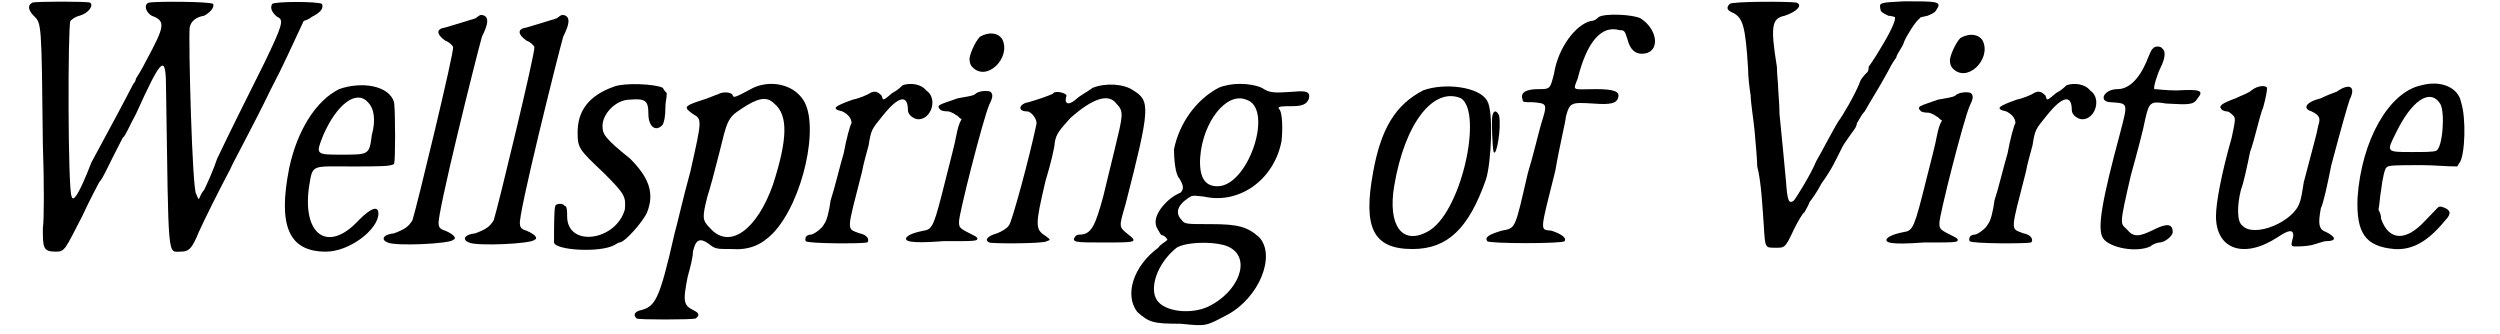 <?xml version='1.0' encoding='utf-8'?>
<svg xmlns="http://www.w3.org/2000/svg" xmlns:xlink="http://www.w3.org/1999/xlink" width="187px" height="25px" viewBox="0 0 1872 255" version="1.1">
<defs>
<path id="gl768" d="M 7 2 C 3 4 4 8 8 12 C 14 18 14 16 15 110 C 16 139 16 168 15 174 C 15 189 15 192 25 192 C 32 192 32 190 45 165 C 51 152 57 141 58 139 C 61 136 64 128 76 105 C 78 104 81 96 86 87 C 106 43 109 40 109 69 C 111 200 110 192 120 192 C 127 192 129 189 134 177 C 138 168 150 144 158 129 C 160 124 175 97 189 68 C 198 51 206 33 214 16 C 217 15 219 14 220 13 C 228 9 229 6 228 3 C 225 1 192 1 190 3 C 188 6 190 10 194 13 C 199 15 198 19 184 48 C 169 78 159 98 148 121 C 145 130 140 141 138 145 C 136 147 135 150 134 152 C 133 151 133 150 132 148 C 129 146 126 32 127 21 C 128 16 132 13 138 12 C 142 10 146 6 145 3 C 142 1 100 1 96 2 C 92 3 93 9 98 12 C 109 16 108 20 94 46 C 90 54 86 60 86 60 C 86 60 86 62 84 64 C 80 72 64 102 52 124 C 42 150 38 154 37 150 C 34 146 34 20 36 16 C 37 15 39 13 43 12 C 50 10 54 4 51 2 C 49 1 10 1 7 2 z" fill="black"/><!-- width=235 height=201 -->
<path id="gl769" d="M 48 6 C 30 15 16 38 10 66 C 1 111 10 130 38 130 C 56 130 78 113 78 101 C 78 95 73 96 63 106 C 40 131 20 118 25 81 C 28 63 26 65 58 65 C 78 65 88 65 90 63 C 91 60 91 25 90 16 C 86 3 65 0 48 6 M 70 16 C 75 21 76 30 73 41 C 71 56 71 56 50 56 C 30 56 30 56 36 41 C 46 18 61 6 70 16 z" fill="black"/><!-- width=105 height=140 -->
<path id="gl772" d="M 76 4 C 73 5 63 8 53 11 C 46 12 46 16 53 21 C 56 22 59 25 59 26 C 60 29 31 149 28 158 C 25 163 22 165 14 168 C 5 169 4 173 9 175 C 15 178 57 176 59 173 C 62 172 60 169 53 166 C 49 165 48 163 48 161 C 46 156 77 32 81 18 C 86 8 86 4 83 2 C 80 1 80 1 76 4 z" fill="black"/><!-- width=96 height=187 -->
<path id="gl772" d="M 76 4 C 73 5 63 8 53 11 C 46 12 46 16 53 21 C 56 22 59 25 59 26 C 60 29 31 149 28 158 C 25 163 22 165 14 168 C 5 169 4 173 9 175 C 15 178 57 176 59 173 C 62 172 60 169 53 166 C 49 165 48 163 48 161 C 46 156 77 32 81 18 C 86 8 86 4 83 2 C 80 1 80 1 76 4 z" fill="black"/><!-- width=96 height=187 -->
<path id="gl775" d="M 48 3 C 28 10 20 22 20 38 C 20 50 21 51 40 69 C 56 85 57 87 56 97 C 49 121 12 126 12 102 C 12 98 12 94 10 94 C 9 92 4 92 3 94 C 2 96 2 112 2 122 C 3 128 37 130 48 124 C 50 123 51 122 52 122 C 56 122 70 106 73 99 C 79 84 74 72 60 58 C 40 42 39 39 39 33 C 39 24 49 13 60 13 C 72 12 74 14 74 24 C 74 34 80 38 85 32 C 86 30 87 26 87 18 C 87 15 88 12 88 8 C 87 7 86 6 85 4 C 79 1 56 0 48 3 z" fill="black"/><!-- width=97 height=140 -->
<path id="gl776" d="M 96 4 C 81 12 81 12 80 9 C 78 7 72 7 69 9 C 68 9 62 12 55 14 C 43 18 43 19 50 24 C 57 28 57 28 48 68 C 43 86 38 108 36 115 C 24 168 21 171 9 174 C 6 175 4 177 7 180 C 8 181 49 181 52 180 C 55 178 55 176 51 174 C 43 170 42 168 46 148 C 48 141 50 133 50 129 C 52 120 55 118 62 123 C 67 127 68 127 79 127 C 93 128 102 124 111 115 C 134 91 147 32 134 13 C 126 1 109 -2 96 4 M 112 16 C 123 25 122 44 111 78 C 99 112 78 128 63 111 C 57 105 57 103 61 87 C 63 81 67 66 70 54 C 76 30 76 27 87 20 C 99 12 106 10 112 16 z" fill="black"/><!-- width=148 height=187 -->
<path id="gl777" d="M 76 2 C 75 3 72 6 68 8 C 61 14 61 14 60 10 C 57 7 55 6 51 8 C 50 9 43 12 38 13 C 24 18 21 20 30 22 C 34 24 37 27 37 31 C 36 32 33 43 31 54 C 28 64 24 81 21 90 C 20 98 18 106 16 108 C 15 111 8 116 6 116 C 3 116 1 118 2 121 C 4 123 45 123 49 122 C 51 120 49 116 43 115 C 33 111 33 115 45 68 C 46 62 49 52 50 48 C 52 36 52 36 61 25 C 73 10 80 9 80 21 C 80 25 85 28 88 28 C 98 28 103 12 94 6 C 90 1 82 0 76 2 z" fill="black"/><!-- width=110 height=129 -->
<path id="gl778" d="M 62 4 C 58 8 54 18 54 21 C 54 24 55 26 56 27 C 67 39 86 20 79 6 C 76 1 69 0 62 4 M 58 48 C 57 49 51 50 45 51 C 31 56 28 56 32 60 C 34 61 37 61 38 61 C 39 61 43 63 44 64 C 45 64 46 66 48 67 C 46 70 45 74 44 79 C 43 85 39 100 36 112 C 27 148 26 151 19 152 C 9 154 7 156 6 157 C 4 160 8 162 34 160 C 58 160 60 160 60 158 C 60 157 58 156 58 156 C 46 150 46 150 46 145 C 46 139 64 68 69 56 C 72 50 72 48 70 46 C 68 45 61 45 58 48 z" fill="black"/><!-- width=92 height=169 -->
<path id="gl779" d="M 86 4 C 82 7 76 10 73 13 C 67 18 64 16 66 10 C 66 8 58 6 56 8 C 56 9 44 13 37 15 C 30 16 28 22 36 22 C 39 22 44 28 43 32 C 38 56 24 108 22 109 C 21 111 16 114 13 115 C 6 117 3 120 7 122 C 9 123 49 123 51 121 C 54 120 54 120 50 117 C 42 112 42 109 50 75 C 54 62 57 49 57 46 C 58 39 61 36 69 27 C 86 12 98 8 104 16 C 110 22 109 25 103 50 C 100 62 96 79 94 87 C 88 109 85 116 76 116 C 76 116 74 116 73 117 C 69 122 73 122 94 122 C 120 122 121 122 112 115 C 106 110 106 110 111 93 C 130 19 130 14 117 6 C 110 1 96 0 86 4 z" fill="black"/><!-- width=140 height=130 -->
<path id="gl780" d="M 72 4 C 55 13 42 31 38 51 C 38 58 39 70 42 73 C 45 78 46 81 43 84 C 33 88 24 99 24 106 C 24 110 25 111 28 116 C 31 117 32 118 33 120 C 31 122 28 123 26 126 C 7 140 0 162 10 175 C 19 183 22 184 43 184 C 63 186 62 186 79 177 C 103 164 116 132 103 118 C 94 110 87 108 66 108 C 48 108 46 108 44 105 C 39 100 40 94 49 88 C 52 86 52 86 61 87 C 87 93 114 75 120 45 C 121 37 121 22 118 20 C 117 18 121 18 129 18 C 138 18 140 15 141 12 C 142 7 139 6 129 7 C 114 8 111 8 105 4 C 96 0 81 0 72 4 M 93 13 C 114 19 96 76 73 79 C 62 80 57 73 58 57 C 60 30 78 7 93 13 M 81 126 C 97 135 87 160 64 171 C 51 177 31 175 25 166 C 19 157 25 138 40 126 C 48 121 73 121 81 126 z" fill="black"/><!-- width=148 height=192 -->
<path id="gl781" d="M 49 6 C 28 17 17 35 11 68 C 3 111 11 127 41 127 C 68 127 84 111 97 74 C 101 62 103 22 98 14 C 92 3 65 0 49 6 M 78 12 C 95 23 78 101 52 114 C 33 124 22 109 27 79 C 35 31 57 3 78 12 z" fill="black"/><!-- width=116 height=135 -->
<path id="gl784" d="M 88 3 C 87 4 85 6 82 6 C 70 9 57 27 54 46 C 51 58 51 58 42 58 C 32 58 28 61 30 66 C 30 68 31 68 38 68 C 49 69 49 69 44 85 C 42 92 38 109 34 122 C 24 165 25 164 14 166 C 4 169 1 171 3 174 C 4 176 61 176 62 174 C 64 171 58 168 52 166 C 43 165 43 168 55 120 C 58 102 63 82 63 79 C 66 68 67 68 84 69 C 97 70 102 69 103 64 C 104 60 100 58 86 58 C 68 58 68 60 72 50 C 79 22 90 9 104 13 C 108 13 108 14 110 20 C 112 28 116 31 121 31 C 135 31 134 13 120 4 C 114 1 93 0 88 3 M 7 78 C 6 81 7 105 8 106 C 10 110 14 87 12 78 C 10 74 8 74 7 78 z" fill="black"/><!-- width=140 height=183 -->
<path id="gl785" d="M 139 1 C 120 2 120 2 121 7 C 121 9 123 10 127 12 C 129 12 132 13 132 13 C 133 15 129 24 121 37 C 117 44 112 51 112 51 C 112 52 112 54 111 55 C 110 56 108 58 106 61 C 102 72 91 90 90 91 C 88 93 74 120 72 123 C 68 133 56 152 55 153 C 51 156 50 153 49 139 C 48 127 46 108 44 87 C 44 80 43 70 43 68 C 43 64 42 56 42 51 C 37 20 38 14 48 12 C 57 9 62 4 57 2 C 52 1 7 1 6 3 C 3 6 4 8 9 10 C 16 14 18 20 20 52 C 20 58 21 67 22 73 C 22 78 24 90 25 100 C 26 111 27 123 27 127 C 30 138 31 158 32 172 C 33 189 33 189 40 189 C 48 189 48 190 55 175 C 58 169 62 162 63 162 C 64 160 66 157 67 154 C 68 153 73 146 76 140 C 84 129 87 122 92 112 C 93 110 96 106 98 103 C 100 100 103 97 103 94 C 104 93 106 88 109 85 C 114 76 120 67 127 54 C 128 52 130 48 133 44 C 134 40 138 36 139 32 C 141 27 148 16 151 14 C 151 13 153 13 157 12 C 162 10 163 9 164 7 C 168 1 164 1 139 1 z" fill="black"/><!-- width=174 height=198 -->
<path id="gl778" d="M 62 4 C 58 8 54 18 54 21 C 54 24 55 26 56 27 C 67 39 86 20 79 6 C 76 1 69 0 62 4 M 58 48 C 57 49 51 50 45 51 C 31 56 28 56 32 60 C 34 61 37 61 38 61 C 39 61 43 63 44 64 C 45 64 46 66 48 67 C 46 70 45 74 44 79 C 43 85 39 100 36 112 C 27 148 26 151 19 152 C 9 154 7 156 6 157 C 4 160 8 162 34 160 C 58 160 60 160 60 158 C 60 157 58 156 58 156 C 46 150 46 150 46 145 C 46 139 64 68 69 56 C 72 50 72 48 70 46 C 68 45 61 45 58 48 z" fill="black"/><!-- width=92 height=169 -->
<path id="gl777" d="M 76 2 C 75 3 72 6 68 8 C 61 14 61 14 60 10 C 57 7 55 6 51 8 C 50 9 43 12 38 13 C 24 18 21 20 30 22 C 34 24 37 27 37 31 C 36 32 33 43 31 54 C 28 64 24 81 21 90 C 20 98 18 106 16 108 C 15 111 8 116 6 116 C 3 116 1 118 2 121 C 4 123 45 123 49 122 C 51 120 49 116 43 115 C 33 111 33 115 45 68 C 46 62 49 52 50 48 C 52 36 52 36 61 25 C 73 10 80 9 80 21 C 80 25 85 28 88 28 C 98 28 103 12 94 6 C 90 1 82 0 76 2 z" fill="black"/><!-- width=110 height=129 -->
<path id="gl786" d="M 46 3 C 45 3 43 8 41 13 C 35 27 27 34 19 34 C 8 34 4 44 14 44 C 27 45 27 44 21 67 C 7 119 3 141 8 148 C 13 155 33 159 44 154 C 46 152 50 151 51 151 C 55 151 61 146 61 143 C 61 137 57 136 47 141 C 35 147 31 147 26 141 C 21 136 20 139 29 100 C 34 82 39 63 40 57 C 43 44 44 43 56 45 C 74 46 77 46 80 41 C 85 35 82 34 64 35 C 56 35 49 34 47 34 C 46 33 49 23 52 17 C 55 11 56 5 53 3 C 52 1 47 1 46 3 z" fill="black"/><!-- width=92 height=164 -->
<path id="gl787" d="M 33 6 C 31 8 25 10 21 12 C 10 16 8 18 10 20 C 10 21 13 22 14 22 C 15 22 16 22 19 25 C 21 27 21 28 18 42 C 10 70 6 92 6 102 C 6 127 27 135 53 118 C 62 112 65 112 65 117 C 63 125 63 125 67 125 C 70 125 74 125 79 124 C 83 123 88 121 90 121 C 98 121 98 118 90 114 C 84 112 84 107 86 96 C 88 92 91 78 94 63 C 102 33 106 19 108 13 C 113 3 108 0 98 7 C 95 8 90 10 86 12 C 74 15 72 20 79 22 C 85 25 86 27 84 33 C 83 39 80 49 73 76 C 72 82 71 89 70 91 C 66 106 35 119 26 109 C 22 106 22 94 25 82 C 27 77 30 63 32 53 C 36 42 39 26 42 19 C 44 12 45 6 45 4 C 44 2 38 2 33 6 z" fill="black"/><!-- width=119 height=135 -->
<path id="gl788" d="M 58 7 C 33 12 12 49 9 93 C 8 120 15 130 37 132 C 51 133 63 126 76 110 C 81 105 80 102 74 100 C 70 99 72 99 60 111 C 46 126 33 126 27 109 C 27 106 26 104 25 102 C 26 97 26 92 27 87 C 28 78 30 70 31 70 C 32 68 37 68 58 68 C 68 68 76 69 85 69 C 86 68 86 67 87 66 C 91 60 92 32 88 20 C 86 9 73 3 58 7 M 72 21 C 76 27 74 55 69 57 C 67 58 60 58 50 58 C 31 58 31 58 38 44 C 50 19 64 9 72 21 z" fill="black"/><!-- width=100 height=139 -->
</defs>
<use xlink:href="#gl768" x="0" y="0"/>
<use xlink:href="#gl769" x="193" y="62"/>
<use xlink:href="#gl772" x="269" y="10"/>
<use xlink:href="#gl772" x="331" y="10"/>
<use xlink:href="#gl775" x="403" y="63"/>
<use xlink:href="#gl776" x="461" y="63"/>
<use xlink:href="#gl777" x="595" y="63"/>
<use xlink:href="#gl778" x="668" y="24"/>
<use xlink:href="#gl779" x="730" y="63"/>
<use xlink:href="#gl780" x="840" y="63"/>
<use xlink:href="#gl781" x="1019" y="63"/>
<use xlink:href="#gl784" x="1114" y="10"/>
<use xlink:href="#gl785" x="1296" y="0"/>
<use xlink:href="#gl778" x="1416" y="25"/>
<use xlink:href="#gl777" x="1483" y="63"/>
<use xlink:href="#gl786" x="1579" y="34"/>
<use xlink:href="#gl787" x="1667" y="63"/>
<use xlink:href="#gl788" x="1772" y="58"/>
</svg>
